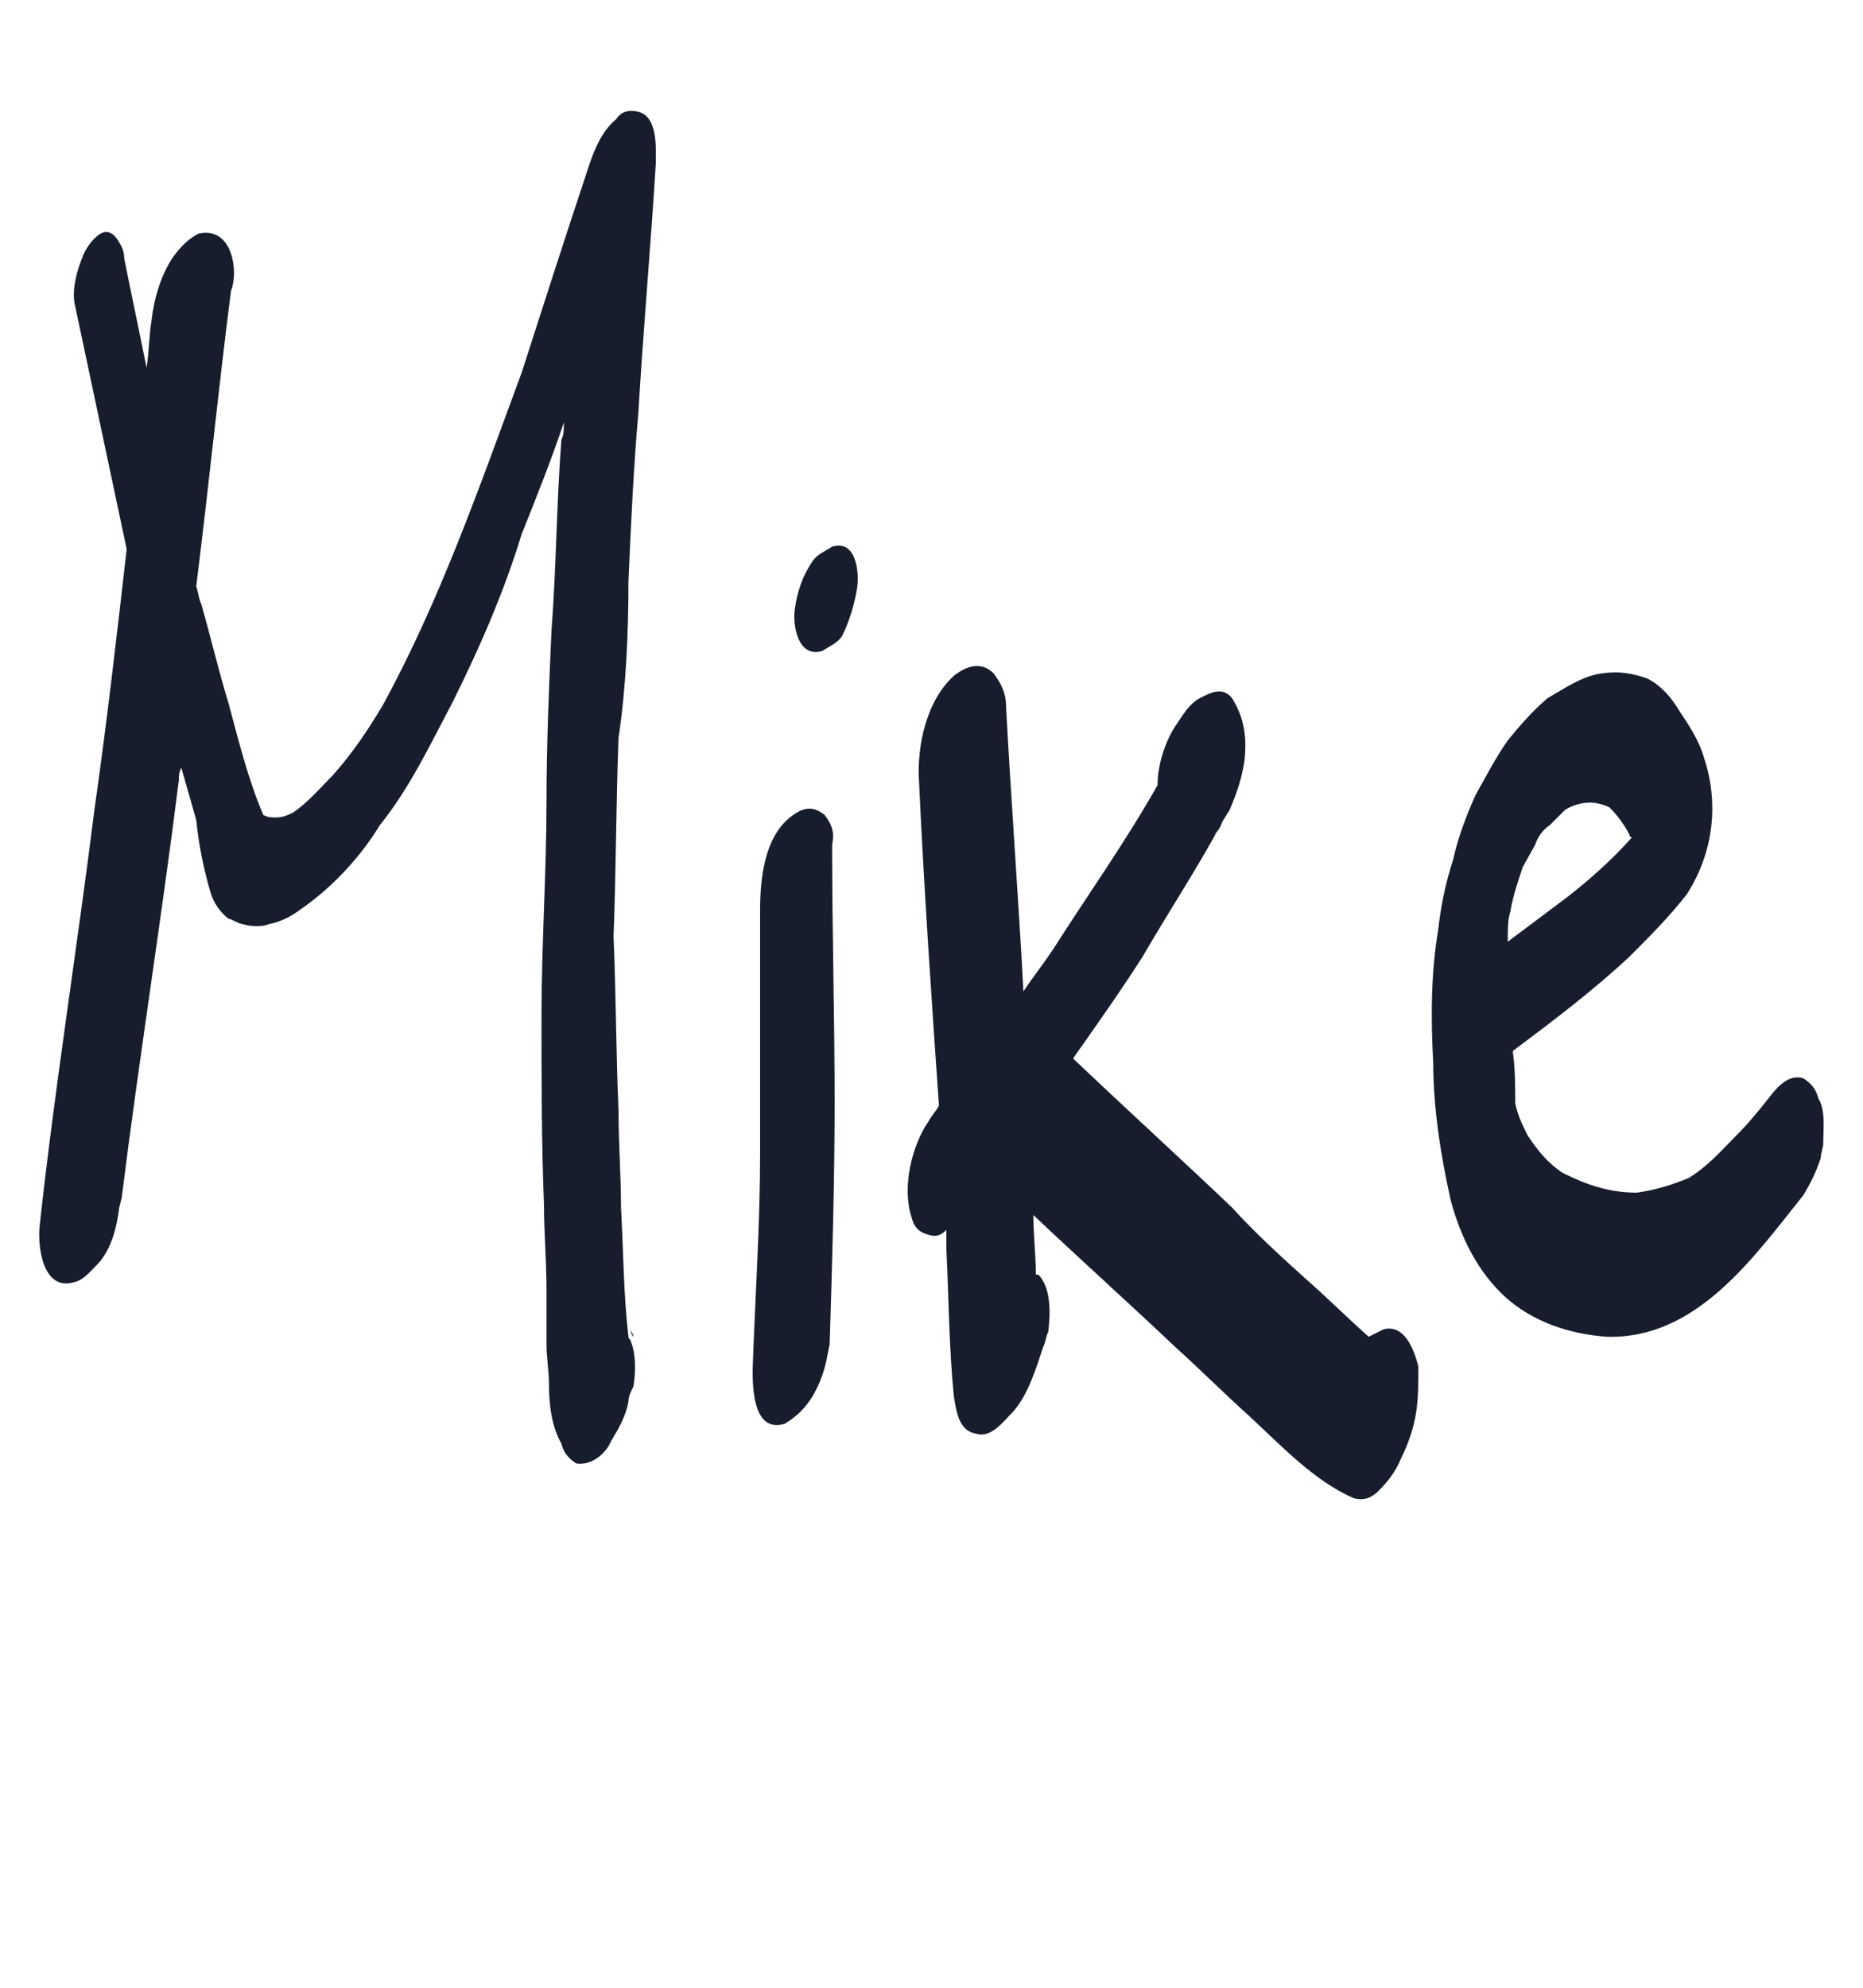 <?xml version="1.0" encoding="UTF-8"?> <!-- Generator: Adobe Illustrator 24.0.0, SVG Export Plug-In . SVG Version: 6.00 Build 0) --> <svg xmlns="http://www.w3.org/2000/svg" xmlns:xlink="http://www.w3.org/1999/xlink" id="Layer_1" x="0px" y="0px" width="75px" height="80px" viewBox="0 0 75 80" style="enable-background:new 0 0 75 80;" xml:space="preserve"> <style type="text/css"> .st0{fill:#171D2D;} .st1{fill:#2696A1;} .st2{fill:#E54033;} .st3{fill:none;stroke:#474658;stroke-miterlimit:10;} </style> <g> <path class="st0" d="M25.3,23.4c0.1-2.3,0.2-4.5,0.4-6.8c0.2-3.4,0.5-6.7,0.7-10c0-0.6,0.1-1.9-0.7-2.1c-0.4-0.1-0.7,0-0.9,0.3 c-0.6,0.5-0.9,1.3-1.1,1.9c-0.9,2.7-1.8,5.5-2.7,8.3c-1.7,4.6-3.3,9.2-5.6,13.4c-0.6,1-1.2,1.9-2,2.8c-0.5,0.5-1,1.1-1.6,1.5 c-0.2,0.1-0.4,0.2-0.7,0.2c-0.2,0-0.3,0-0.5-0.1c-0.6-1.4-1-3-1.4-4.5c-0.4-1.3-0.7-2.6-1.1-4c-0.1-0.2-0.1-0.4-0.2-0.7 c0.5-4,0.9-8,1.4-11.9C9.6,11,9.4,9.1,8,9.4c-0.4,0.2-0.7,0.5-1,0.9c-0.5,0.7-0.8,1.7-0.9,2.6C6,13.5,6,14.2,5.9,14.8 c-0.3-1.5-0.6-2.9-0.9-4.4c0-0.3-0.1-0.5-0.3-0.8C4.4,9.2,4.1,9.3,3.8,9.6c-0.2,0.2-0.4,0.5-0.5,0.8c-0.2,0.5-0.4,1.2-0.3,1.8 c0.7,3.3,1.4,6.6,2.1,9.9c-0.4,3.5-0.8,7-1.3,10.5c-0.7,5.6-1.6,11.2-2.2,16.7C1.5,50.1,1.7,52,3,51.6c0.4-0.1,0.7-0.5,1-0.8 c0.5-0.6,0.7-1.4,0.8-2.2l0.1-0.4c0.7-5.6,1.6-11.2,2.3-16.8c0-0.2,0-0.3,0.1-0.5c0.2,0.7,0.4,1.4,0.6,2.1C8,34,8.2,35,8.5,36 c0.1,0.3,0.3,0.6,0.5,0.8C9.1,36.9,9.2,37,9.3,37c0.2,0.1,0.4,0.2,0.5,0.2c0.3,0.1,0.8,0.1,1,0c0.5-0.1,0.9-0.3,1.3-0.6 c1.3-0.9,2.4-2.1,3.2-3.4c1.2-1.5,2-3.2,2.9-4.9c1.1-2.2,2.1-4.5,2.8-6.8c0.6-1.5,1.2-3,1.7-4.5c0,0.3,0,0.5-0.1,0.7 c-0.2,2.6-0.2,5.1-0.4,7.7c-0.1,2.3-0.2,4.6-0.2,6.9c0,2.8-0.2,5.7-0.2,8.6c0,2.5,0,5.1,0.1,7.6c0,1.1,0.1,2.2,0.1,3.4 c0,0.7,0,1.4,0,2.2c0,0.5,0.1,1.1,0.1,1.6c0,0.8,0.1,1.7,0.5,2.4c0.1,0.4,0.3,0.6,0.6,0.8c0.6,0.1,1.2-0.4,1.4-0.9 c0.3-0.5,0.6-1,0.7-1.6c0-0.2,0.1-0.4,0.2-0.6c0.1-0.6,0.1-1.3-0.1-1.8c0-0.1-0.1-0.1-0.1-0.2c-0.2-1.7-0.2-3.4-0.3-5.2 c0-1.3-0.1-2.6-0.1-3.9c-0.1-2.3-0.1-4.7-0.2-7c0.1-2.6,0.1-5.3,0.2-8C25.2,27.7,25.3,25.5,25.3,23.4z M25.5,53.8 c0-0.1-0.1-0.2-0.1-0.3C25.4,53.6,25.4,53.7,25.5,53.8z"></path> <path class="st0" d="M33.2,32.8c-0.5-0.4-0.9-0.3-1.4,0.1c-1,0.8-1.2,2.4-1.2,3.7c0,3.2,0,6.5,0,9.8c0,2.9-0.2,5.8-0.3,8.7 c0,0.7,0,2.6,1.3,2.2c0.3-0.2,0.6-0.4,0.9-0.8c0.4-0.5,0.7-1.3,0.8-1.9l0.1-0.5c0.1-3.2,0.2-6.5,0.2-9.7c0-3.5-0.1-6.9-0.1-10.4 C33.6,33.5,33.5,33.2,33.2,32.8z"></path> <path class="st0" d="M33.5,22c-0.3,0.2-0.6,0.3-0.8,0.6c-0.4,0.6-0.6,1.2-0.7,1.9c-0.1,0.6,0.1,2,1.1,1.7c0.3-0.2,0.6-0.3,0.8-0.6 c0.3-0.6,0.5-1.3,0.6-1.9C34.6,23.1,34.5,21.7,33.5,22z"></path> <path class="st0" d="M55.7,53.5c-0.2,0.1-0.4,0.2-0.6,0.3c-0.9-0.8-1.7-1.6-2.5-2.3c-1-0.9-2.1-1.9-3-2.9c-2.1-2-4.3-4-6.4-6 c0.2-0.3,0.5-0.7,0.7-1c0.7-1,1.4-2,2.1-3.1c1.1-1.9,2.3-3.7,3.3-5.6c-0.1,0.2-0.2,0.5-0.4,0.7c0.2-0.3,0.4-0.7,0.6-1 c0.3-0.7,0.5-1.3,0.6-2c0.1-0.9,0-1.7-0.5-2.5c-0.4-0.5-0.9-0.2-1.3,0c-0.4,0.2-0.7,0.7-0.9,1c-0.5,0.7-0.8,1.7-0.8,2.5 c-1.3,2.3-2.8,4.4-4.2,6.6c-0.4,0.6-0.8,1.1-1.2,1.7c-0.2-3.8-0.5-7.7-0.7-11.5c0-0.5-0.2-0.9-0.5-1.3c-0.5-0.5-1.1-0.3-1.6,0.1 c-1.1,1-1.5,2.8-1.4,4.3c0.2,4.3,0.5,8.7,0.8,13c-0.1,0.2-0.3,0.4-0.4,0.6c-0.7,1-1.1,2.7-0.7,3.9c0.1,0.4,0.3,0.6,0.7,0.7 c0.3,0.1,0.5,0,0.7-0.2l0,0.8c0.1,2,0.1,3.9,0.3,5.9c0.1,0.6,0.2,1.4,0.9,1.5c0.6,0.2,1.1-0.5,1.5-0.9c0.6-0.7,0.9-1.7,1.2-2.6 c0.1-0.2,0.1-0.4,0.2-0.6c0.1-0.8,0.1-1.8-0.4-2.3c0,0,0,0-0.1,0c0-0.8-0.1-1.6-0.1-2.4c1.9,1.8,3.8,3.5,5.7,5.3c1,0.9,2,1.9,3,2.8 c1.3,1.2,2.6,2.6,4.2,3.3c0.4,0.1,0.7,0,1-0.3c0.4-0.4,0.7-0.8,0.9-1.3c0.3-0.6,0.5-1.2,0.6-1.8c0.1-0.6,0.1-1.2,0.1-1.9 C56.9,54.2,56.5,53.3,55.7,53.5z"></path> <path class="st0" d="M73.2,44.2c-0.1-0.4-0.3-0.6-0.6-0.8c-0.6-0.2-1.1,0.4-1.4,0.8c-0.4,0.5-0.8,1-1.3,1.5 c-0.6,0.6-1.1,1.2-1.9,1.7c-0.7,0.3-1.4,0.5-2.1,0.6c-1.1,0-2-0.3-3-0.8c-0.6-0.4-1-0.9-1.4-1.5c-0.2-0.4-0.4-0.8-0.5-1.3 C61,43.8,61,43,60.9,42.3c1.6-1.2,3.2-2.4,4.7-3.8c0.8-0.8,1.6-1.6,2.3-2.5c1.1-1.7,1.3-3.7,0.7-5.5c-0.2-0.7-0.6-1.3-1-1.9 c-0.3-0.5-0.7-1-1.3-1.3c-0.6-0.2-1.1-0.3-1.8-0.2c-0.8,0.1-1.5,0.6-2.2,1c-0.6,0.5-1.2,1.2-1.6,1.7c-0.5,0.7-0.9,1.5-1.3,2.2 c-0.4,0.9-0.7,1.7-0.9,2.6c-0.3,0.9-0.5,1.9-0.6,2.8c-0.3,1.8-0.3,3.6-0.2,5.4c0,1.8,0.3,3.7,0.7,5.5c0.4,1.5,1.1,2.9,2.2,3.9 c1.1,1,2.6,1.5,4.1,1.6c3.6,0.1,5.9-3.2,7.9-5.7c0.3-0.5,0.5-0.9,0.7-1.5c0-0.2,0.1-0.4,0.1-0.6C73.4,45.4,73.5,44.7,73.2,44.2z M60.8,36.7c0.1-0.6,0.3-1.2,0.5-1.8l0.5-0.9c0.1-0.3,0.3-0.6,0.6-0.8c0.2-0.2,0.4-0.4,0.6-0.6c0.3-0.2,0.7-0.3,1-0.3 c0.3,0,0.6,0.1,0.8,0.2c0.3,0.3,0.6,0.7,0.8,1.1c0,0,0,0.1,0.1,0.1c-0.8,0.9-1.7,1.7-2.6,2.4c-0.8,0.6-1.6,1.2-2.4,1.8 C60.7,37.4,60.7,37,60.8,36.7z"></path> </g> </svg> 
